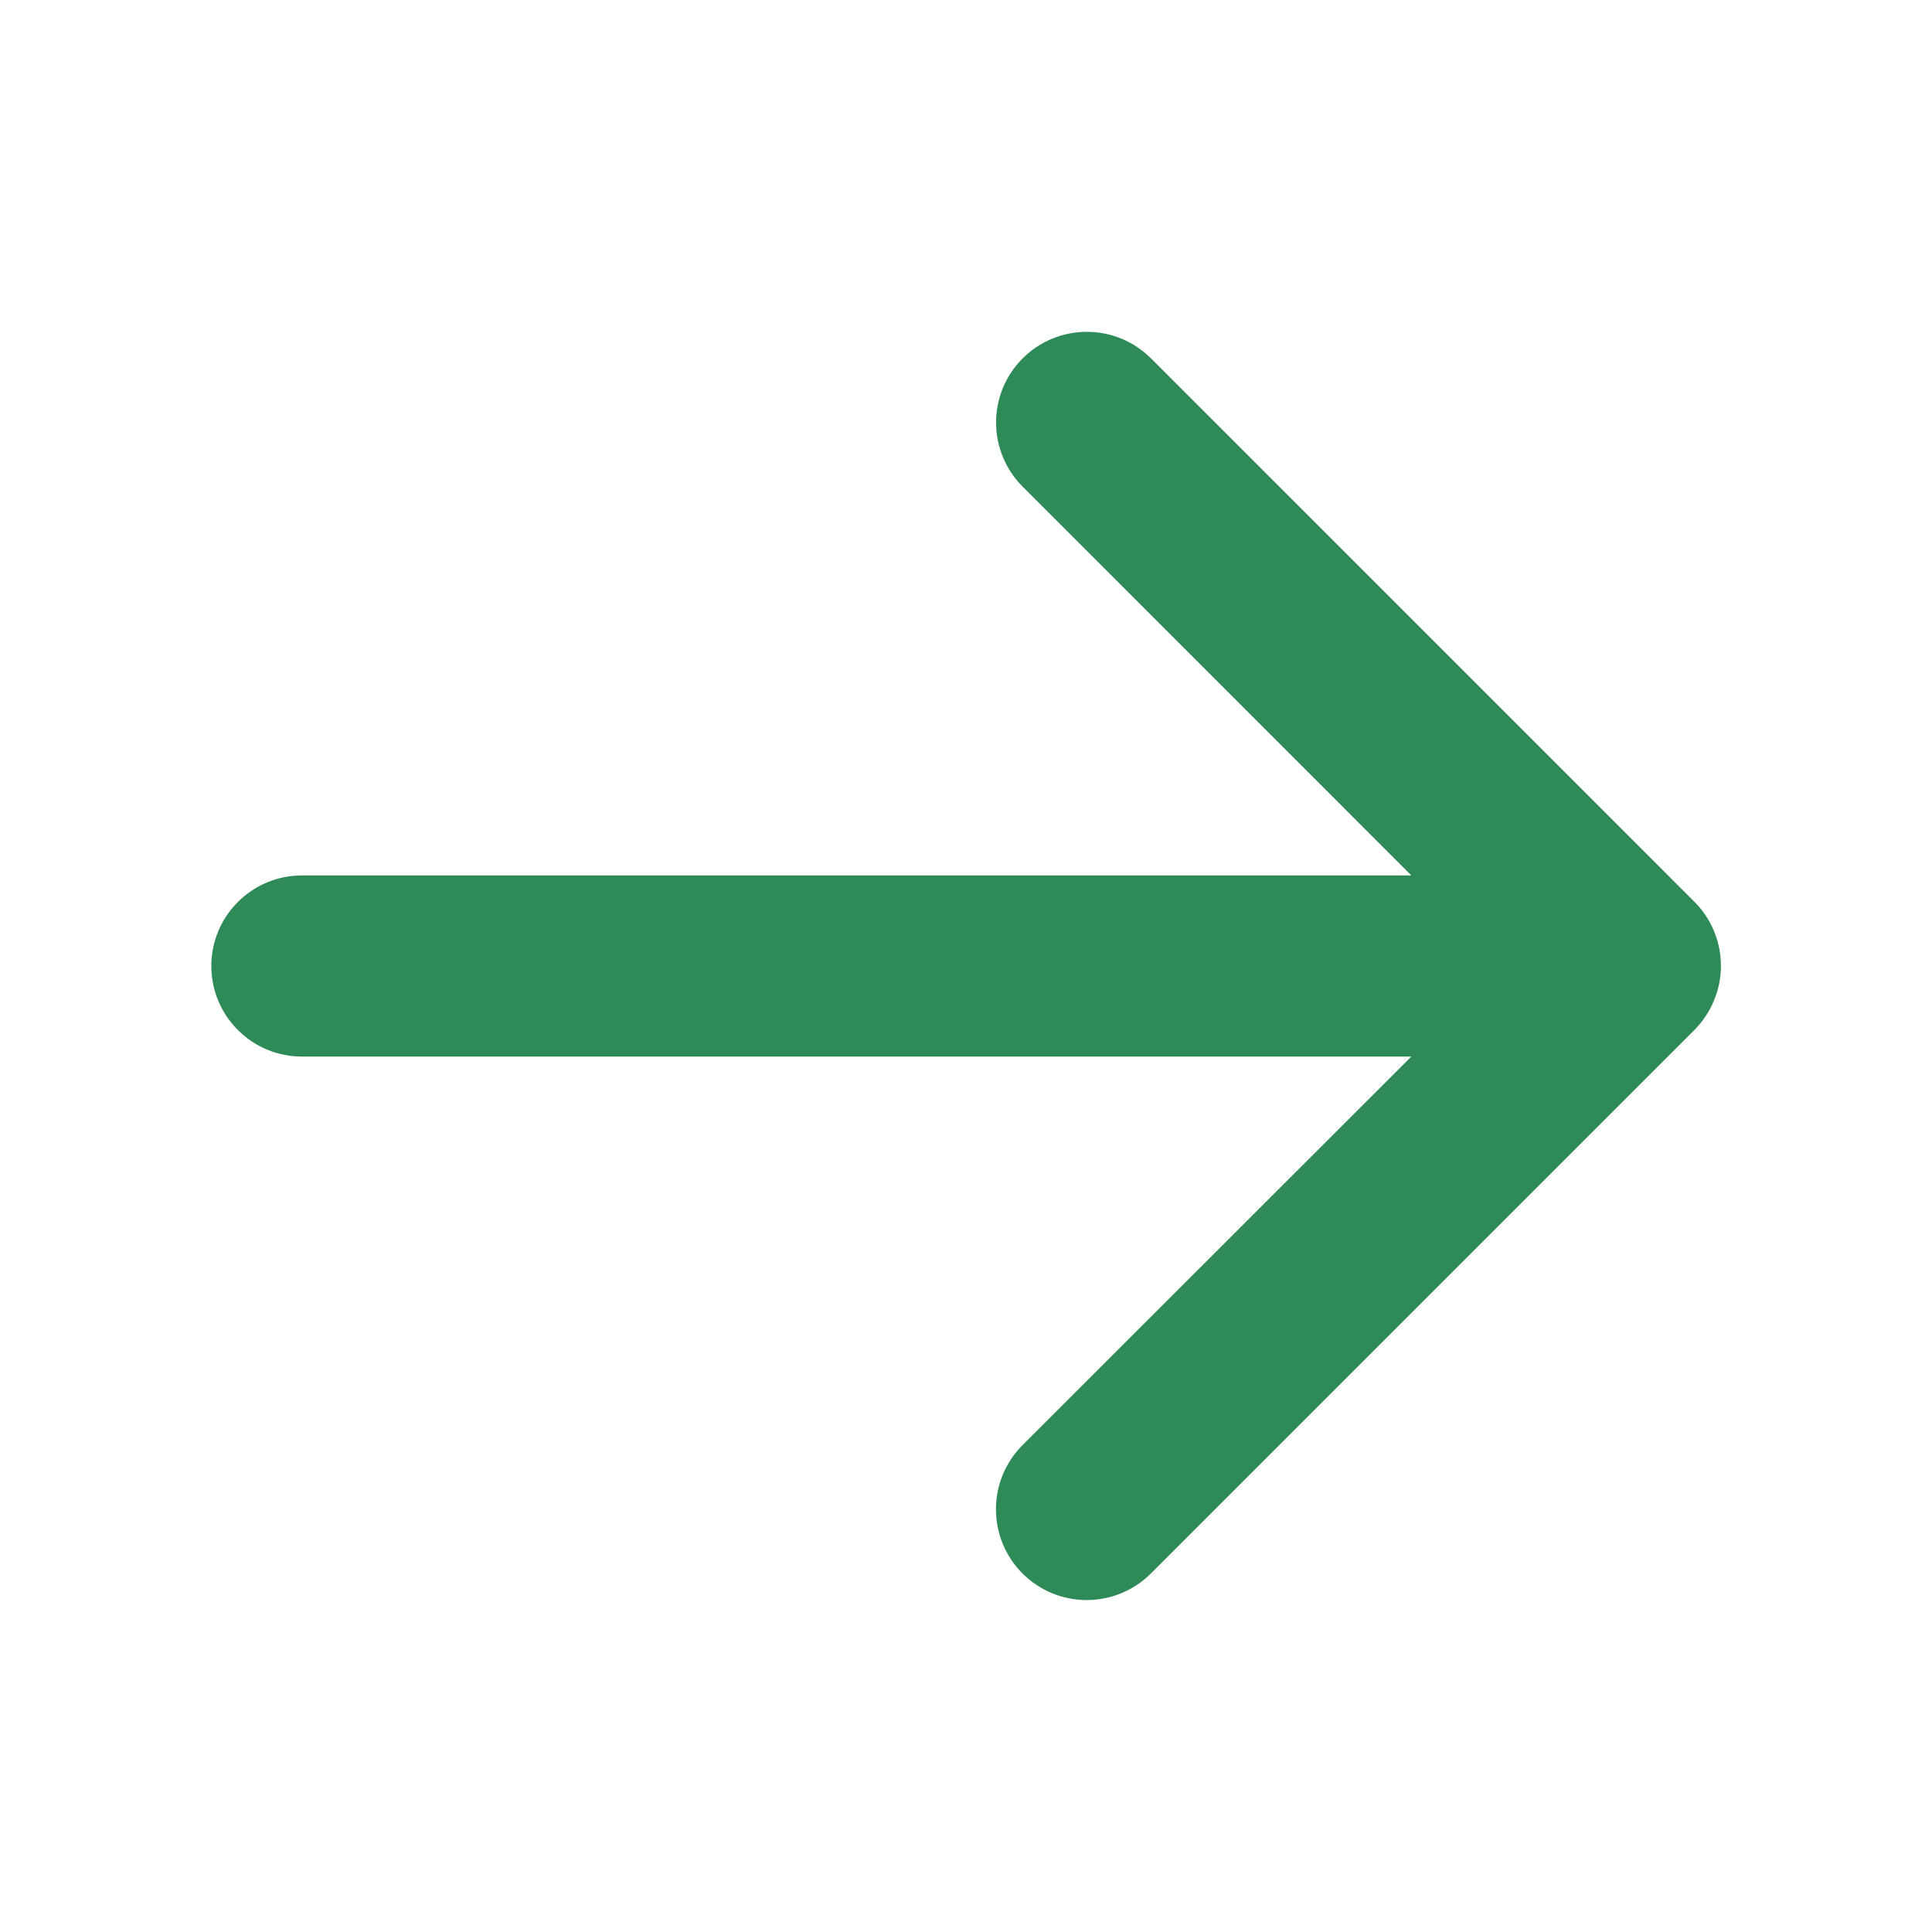 <svg width="16" height="16" viewBox="0 0 16 16" fill="none" xmlns="http://www.w3.org/2000/svg">
<g id="arrow-right-bold 1">
<path id="Vector" d="M14.031 8.531L9.531 13.031C9.39 13.172 9.199 13.251 8.999 13.251C8.8 13.251 8.609 13.172 8.468 13.031C8.327 12.89 8.248 12.699 8.248 12.499C8.248 12.3 8.327 12.109 8.468 11.968L11.688 8.75H2.5C2.301 8.75 2.11 8.671 1.97 8.53C1.829 8.39 1.75 8.199 1.75 8C1.75 7.801 1.829 7.61 1.97 7.47C2.11 7.329 2.301 7.25 2.5 7.25H11.688L8.469 4.03C8.328 3.889 8.249 3.698 8.249 3.499C8.249 3.3 8.328 3.109 8.469 2.968C8.61 2.827 8.801 2.748 9.001 2.748C9.2 2.748 9.391 2.827 9.532 2.968L14.032 7.468C14.102 7.537 14.157 7.62 14.195 7.712C14.233 7.803 14.252 7.901 14.252 7.999C14.252 8.098 14.232 8.196 14.194 8.287C14.156 8.378 14.101 8.461 14.031 8.531Z" fill="#2E8B57"/>
</g>
</svg>

